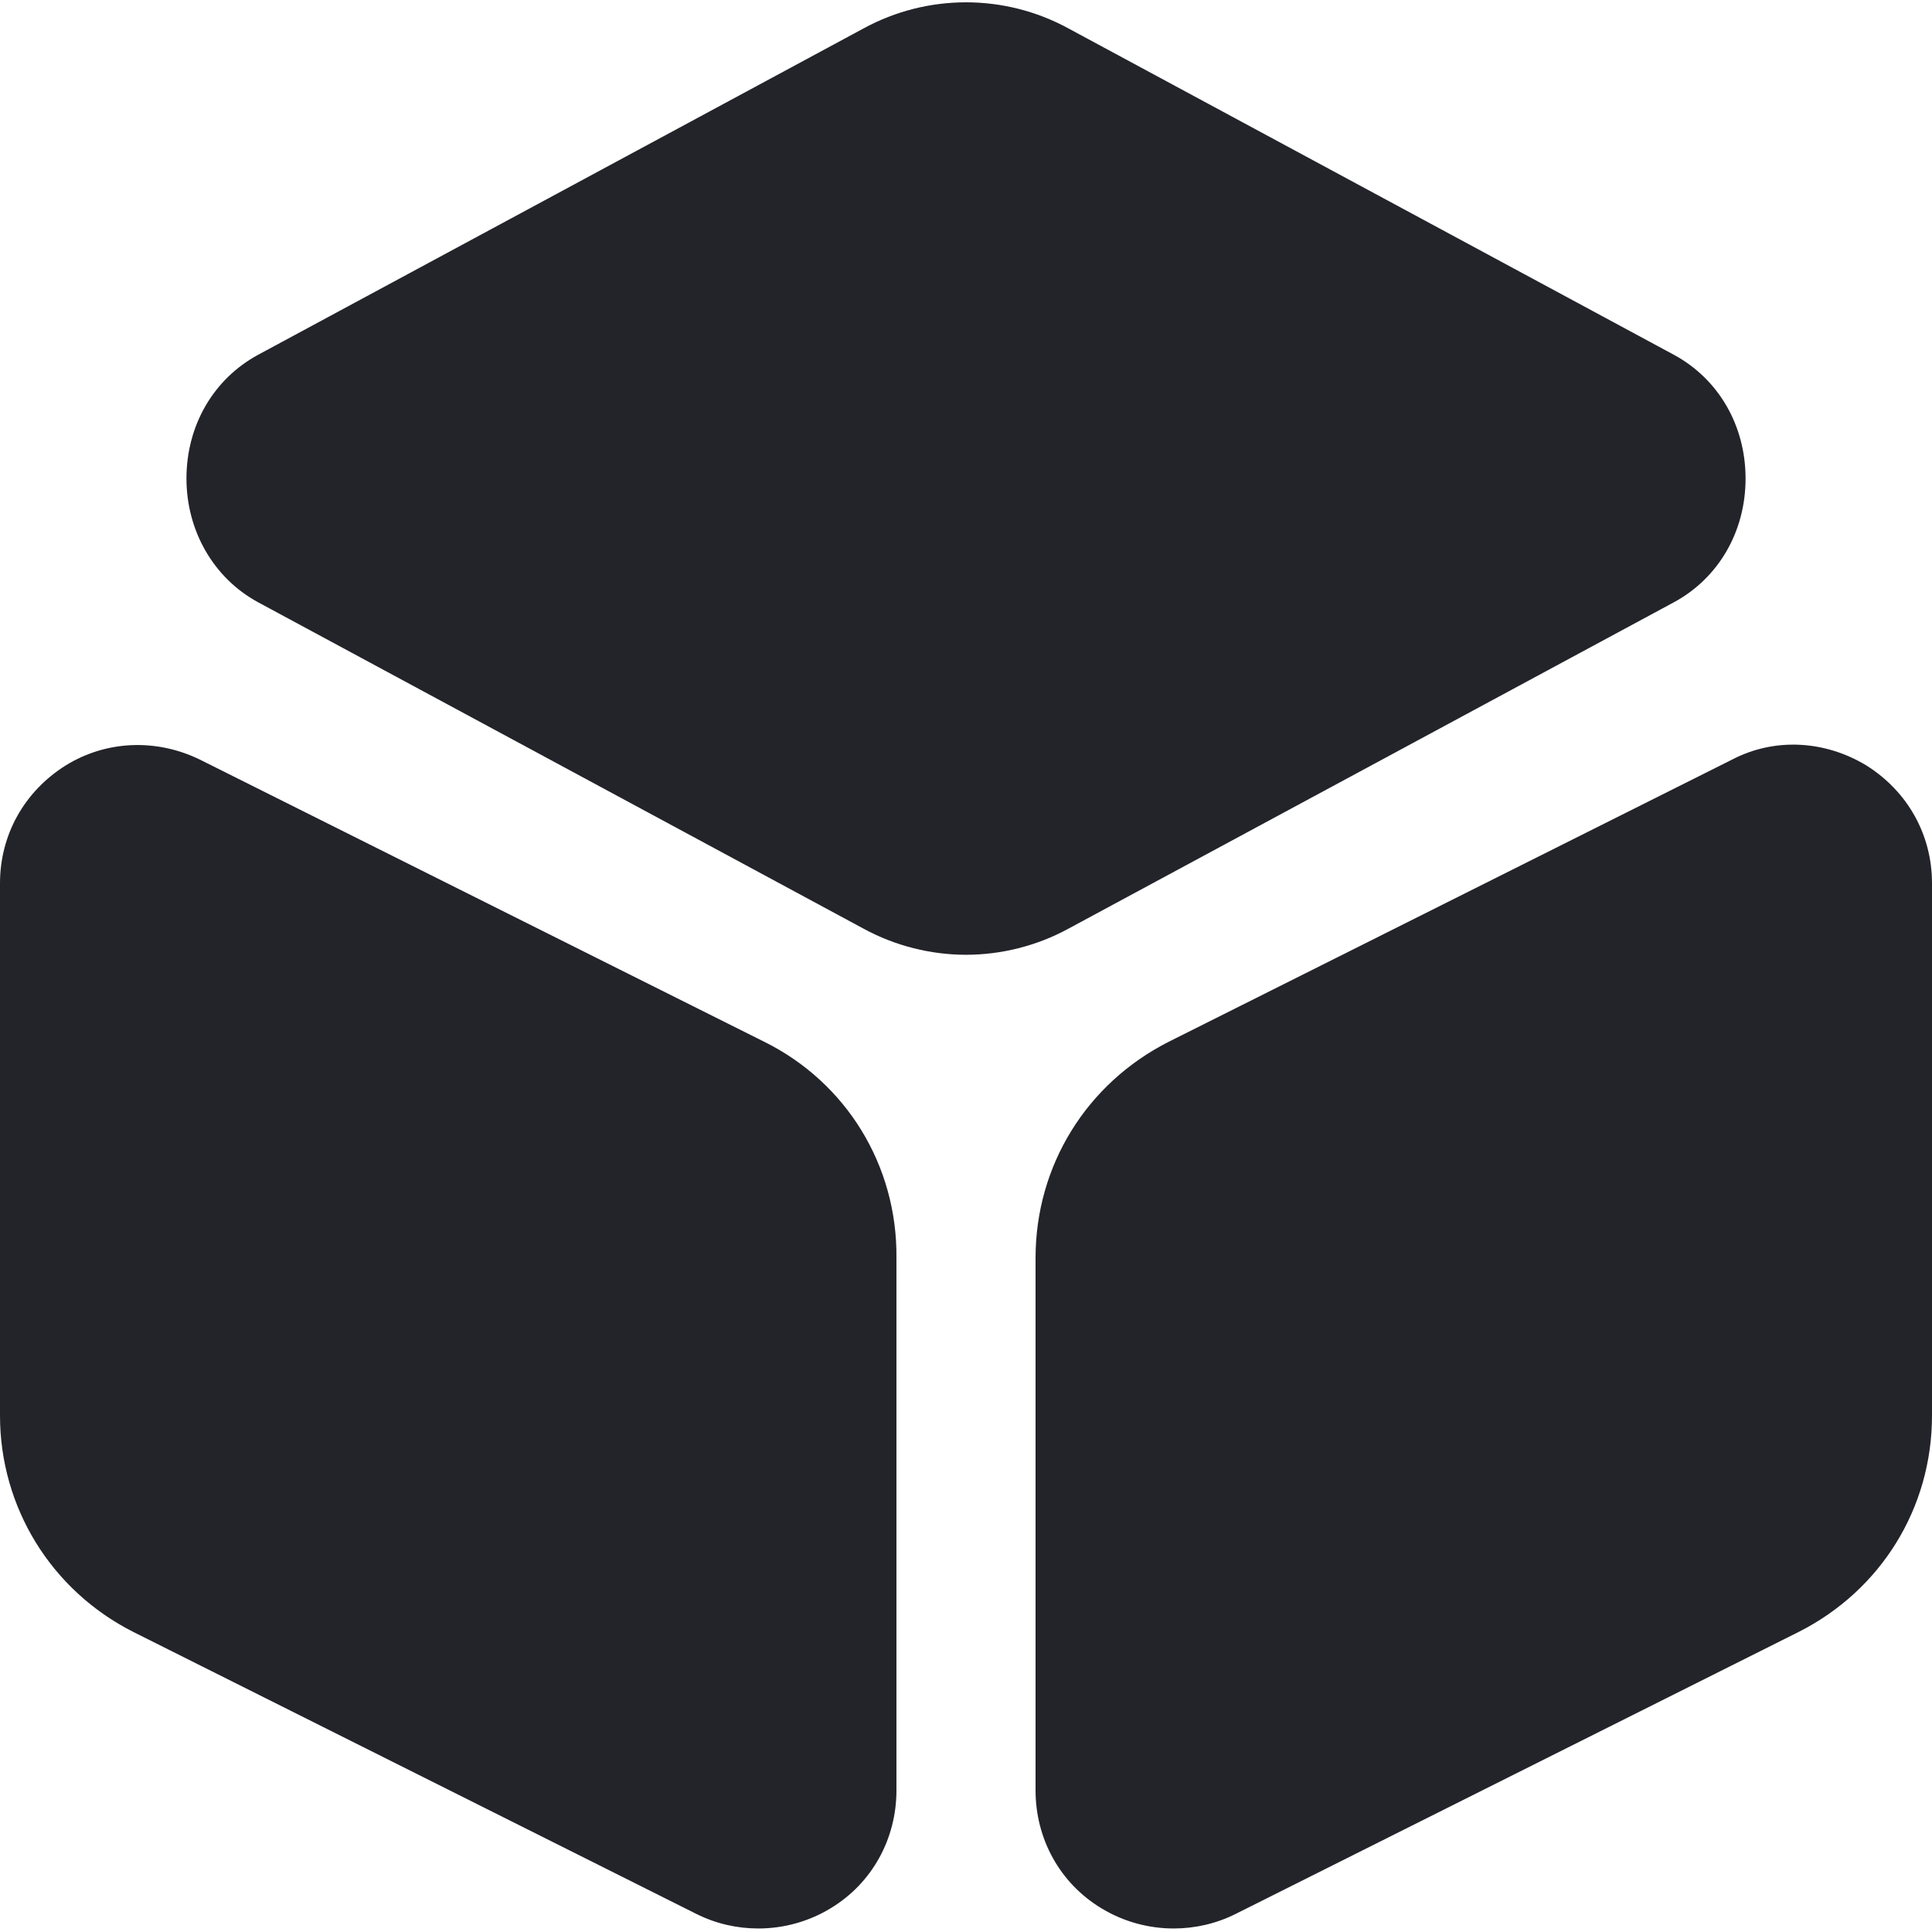 <?xml version="1.0" encoding="UTF-8"?> <svg xmlns="http://www.w3.org/2000/svg" width="96" height="96" viewBox="0 0 96 96" fill="none"><path d="M83.184 17.634L53.088 1.411C49.92 -0.317 46.08 -0.317 42.912 1.411L12.817 17.634C10.609 18.834 9.265 21.138 9.265 23.778C9.265 26.37 10.609 28.722 12.817 29.922L42.912 46.146C44.496 47.01 46.272 47.442 48 47.442C49.728 47.442 51.504 47.01 53.088 46.146L83.184 29.922C85.392 28.722 86.736 26.418 86.736 23.778C86.736 21.138 85.392 18.834 83.184 17.634Z" fill="#23232A"></path><path d="M37.968 51.762L9.936 37.746C7.776 36.69 5.28 36.786 3.264 38.034C1.2 39.33 0 41.49 0 43.89V70.338C0 74.898 2.544 79.026 6.624 81.09L34.608 95.105C35.568 95.585 36.624 95.825 37.68 95.825C38.928 95.825 40.176 95.489 41.28 94.817C43.343 93.569 44.544 91.361 44.544 88.962V62.514C44.592 57.906 42.047 53.778 37.968 51.762Z" fill="#23232A"></path><path d="M92.736 38.033C90.672 36.786 88.176 36.642 86.064 37.745L58.081 51.761C54.001 53.825 51.456 57.905 51.456 62.513V88.961C51.456 91.361 52.657 93.569 54.721 94.817C55.825 95.489 57.072 95.825 58.321 95.825C59.377 95.825 60.432 95.585 61.392 95.105L89.376 81.089C93.456 79.025 96 74.945 96 70.337V43.889C96 41.489 94.8 39.33 92.736 38.033Z" fill="#23232A"></path></svg> 